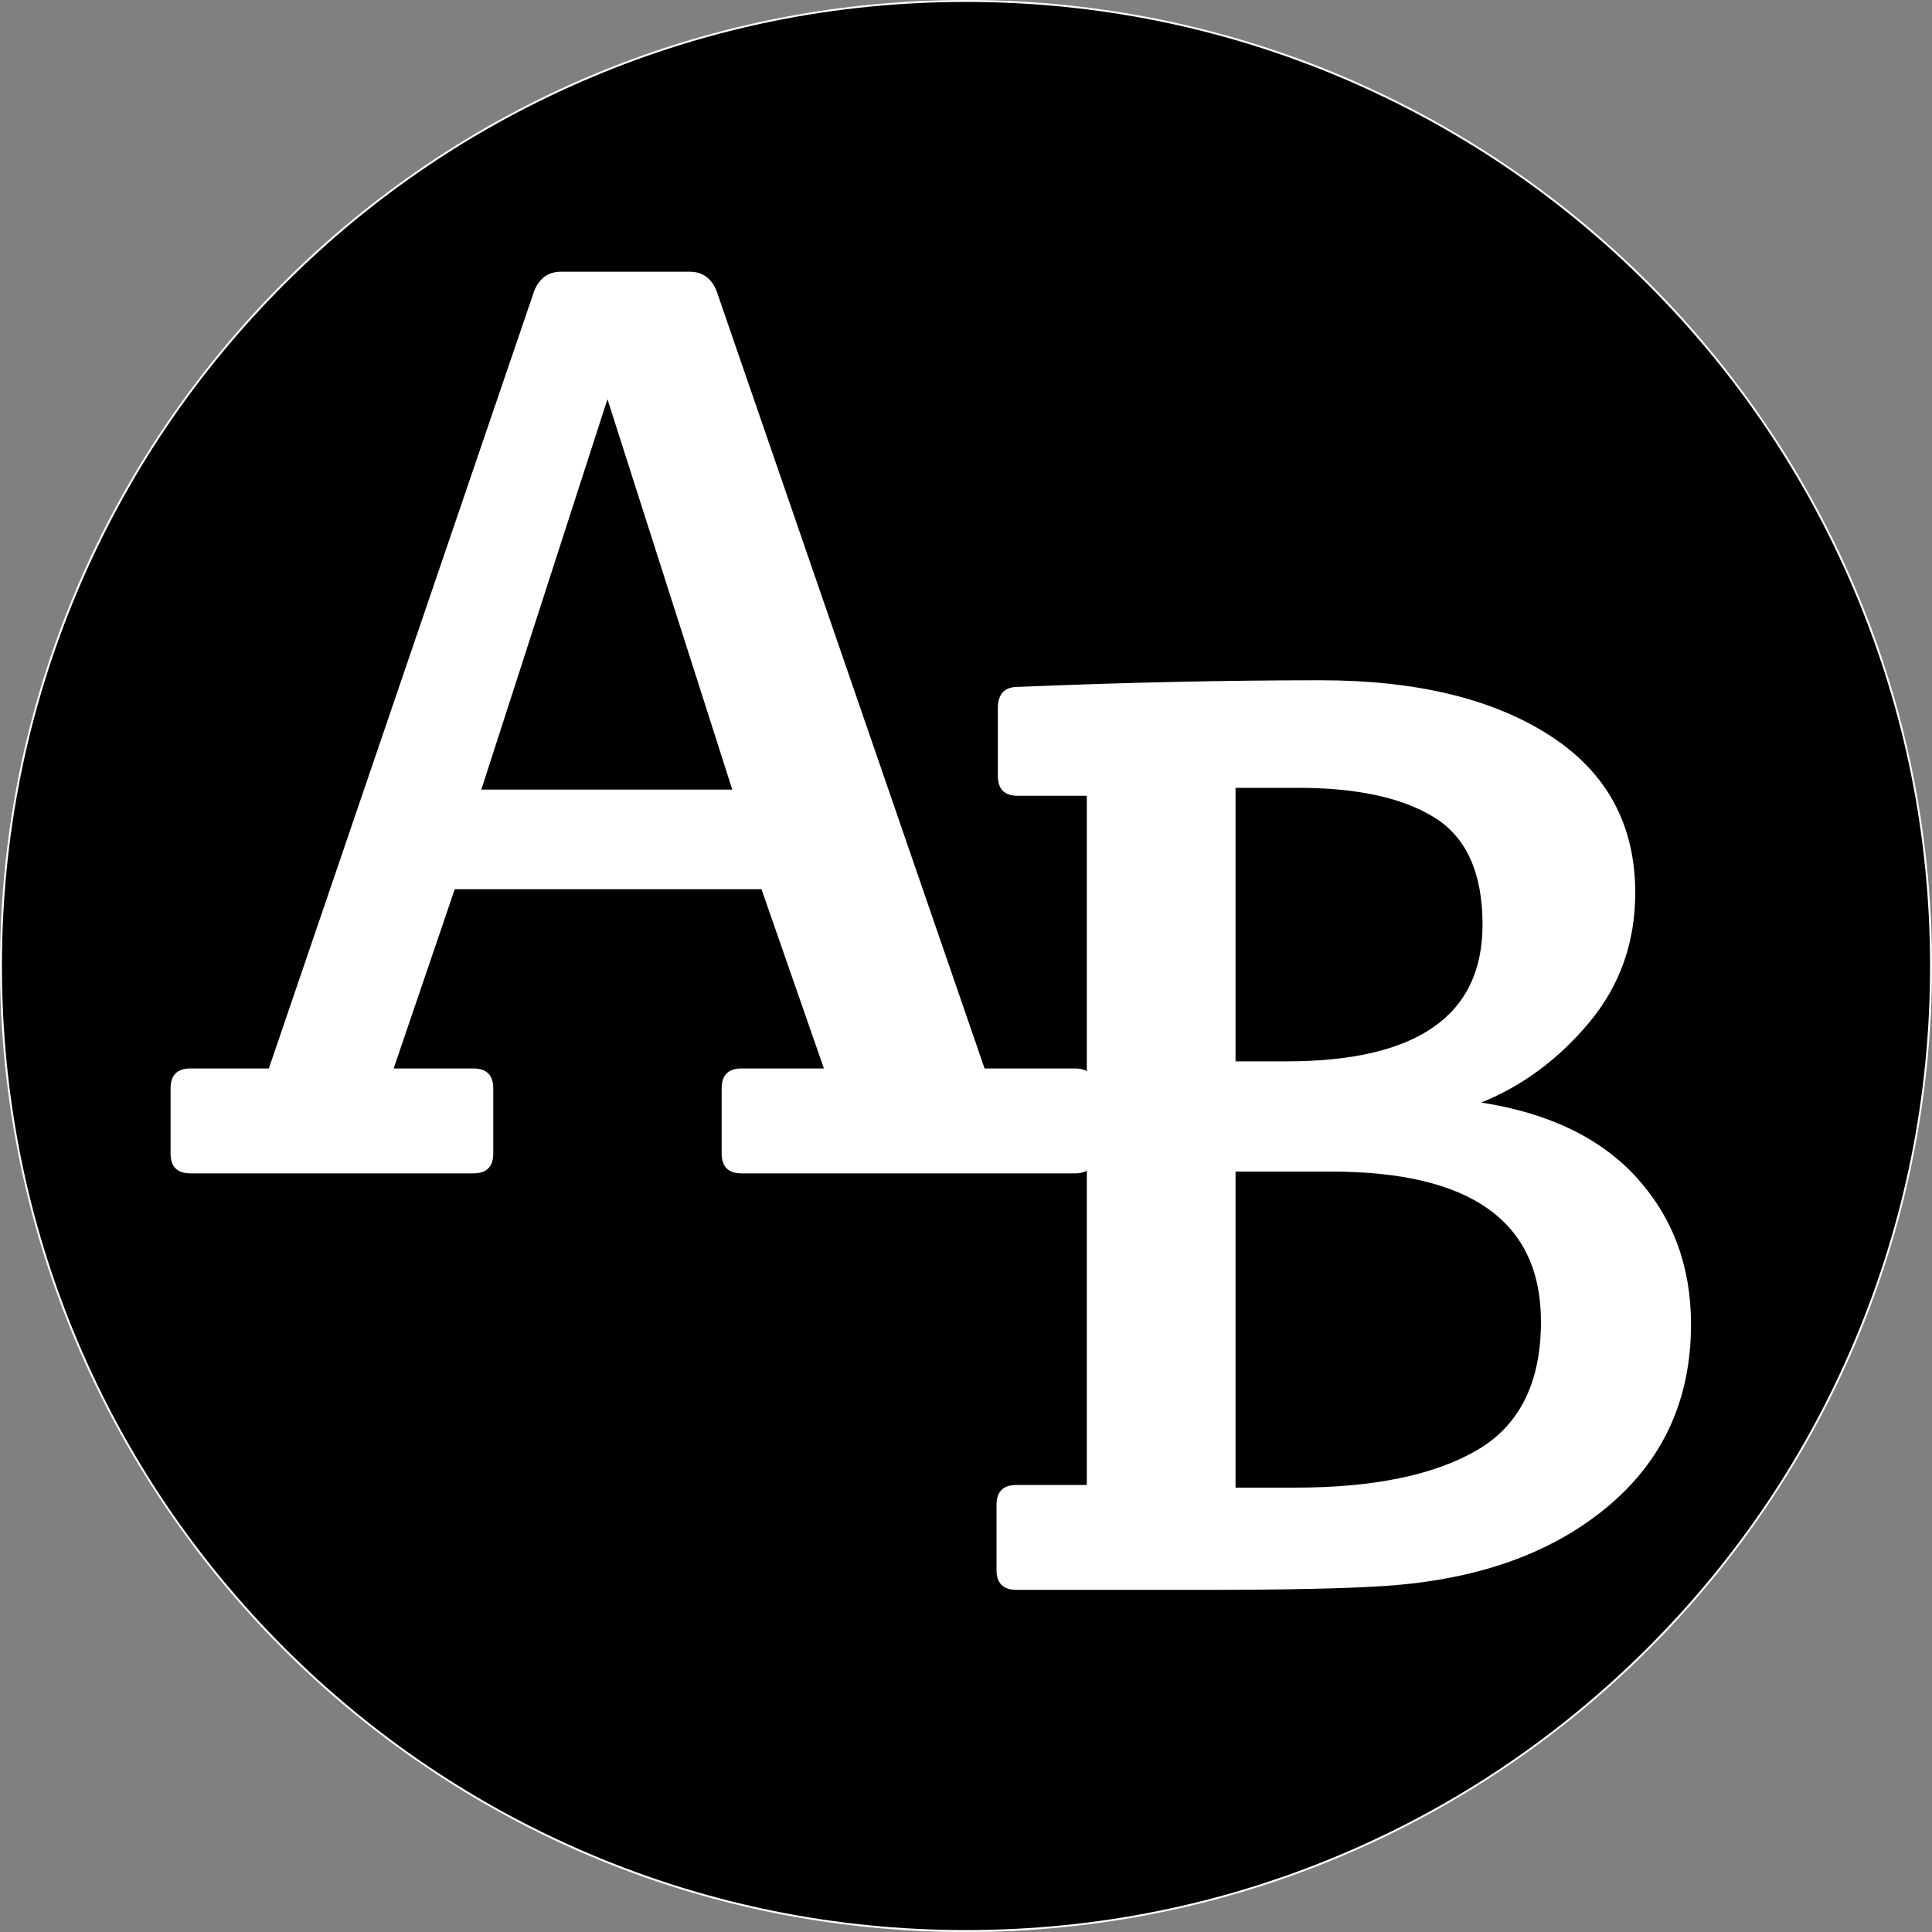 <?xml version="1.0" encoding="UTF-8"?>
<svg id="Layer_1" data-name="Layer 1" xmlns="http://www.w3.org/2000/svg" width="1000" height="1000" viewBox="0 0 1000 1000">
  <rect x="0" y="0" width="1000" height="1000" fill="#808080" stroke="none"/>
  <defs>
    <style>
      .cls-1 {
        fill: #fff;
      }
    </style>
  </defs>
  <g>
    <path d="M500,999.5c-67.433,0-132.848-13.207-194.428-39.253-59.48-25.158-112.899-61.174-158.772-107.047-45.873-45.874-81.89-99.292-107.047-158.773C13.707,632.848.5,567.433.5,500s13.207-132.848,39.253-194.428c25.158-59.48,61.174-112.899,107.047-158.772s99.292-81.89,158.772-107.047C367.152,13.707,432.567.5,500.0.5s132.847,13.207,194.428,39.253c59.48,25.158,112.898,61.174,158.773,107.047,45.873,45.873,81.889,99.292,107.047,158.772,26.046,61.581,39.253,126.996,39.253,194.428s-13.207,132.847-39.253,194.428c-25.158,59.48-61.174,112.898-107.047,158.773-45.874,45.873-99.292,81.889-158.773,107.047-61.58,26.046-126.995,39.253-194.427,39.253Z"/>
    <path class="cls-1" d="M500,1c67.365,0,132.714,13.193,194.233,39.214,59.42,25.133,112.785,61.113,158.613,106.94,45.828,45.828,81.807,99.193,106.94,158.613,26.02,61.519,39.214,126.868,39.214,194.233s-13.193,132.714-39.214,194.233c-25.133,59.42-61.113,112.785-106.94,158.613-45.828,45.828-99.193,81.807-158.613,106.94-61.519,26.02-126.868,39.214-194.233,39.214s-132.714-13.193-194.233-39.214c-59.42-25.133-112.785-61.113-158.613-106.94-45.828-45.828-81.807-99.193-106.94-158.613C14.193,632.714,1,567.365,1,500s13.193-132.714,39.214-194.233c25.133-59.42,61.113-112.785,106.94-158.613,45.828-45.828,99.193-81.807,158.613-106.94C367.286,14.193,432.635,1,500,1M500,0h-.001C223.857,0,0,223.857,0,500v.001c0,276.142,223.857,500,500,500h.001c276.142,0,500-223.857,500-500v-.001C1000,223.857,776.143,0,500,0h0Z"/>
  </g>
  <g>
    <path class="cls-1" d="M235.378,460.246l-31.617,92.787h41.239c6.873,0,10.31,3.437,10.31,10.31v33.679c0,6.873-3.437,10.31-10.31,10.31H98.602c-6.873,0-10.31-3.437-10.31-10.31v-33.679c0-6.873,3.437-10.31,10.31-10.31h40.552l137.463-402.767c2.749-6.411,7.324-9.623,13.747-9.623h66.669c6.411,0,10.997,3.211,13.746,9.623l138.837,402.767h46.737c6.873,0,10.31,3.437,10.31,10.31v33.679c0,6.873-3.437,10.31-10.31,10.31h-172.516c-6.873,0-10.31-3.437-10.31-10.31v-33.679c0-6.873,3.437-10.31,10.31-10.31h42.614l-32.304-92.787h-158.77ZM314.419,206.626l-65.295,202.071h129.903l-64.608-202.071Z"/>
    <path class="cls-1" d="M515.801,812.606v-33.679c0-6.873,3.437-10.31,10.31-10.31h36.428v-356.716h-35.74c-6.874,0-10.31-3.437-10.31-10.31v-35.053c0-7.324,3.437-10.997,10.31-10.997,54.984-2.288,107.221-3.437,156.707-3.437s89.008,9.515,118.562,28.523c29.555,19.019,44.331,46.168,44.331,81.447,0,25.667-7.903,48.004-23.712,67.013-15.809,19.02-34.484,32.884-56.017,41.583,35.279,5.498,62.202,18.558,80.76,39.177,18.558,20.619,27.837,45.824,27.837,75.605,0,38.951-14.435,70.449-43.302,94.506-28.867,24.056-67.131,37.694-114.781,40.895-19.706,1.374-51.323,2.062-94.85,2.062h-96.224c-6.873,0-10.31-3.437-10.31-10.31ZM639.516,407.777v141.587h26.118c67.809,0,101.723-23.594,101.723-70.793,0-26.569-8.247-45.019-24.743-55.329-16.495-10.31-40.101-15.464-70.793-15.464h-32.305ZM639.516,606.41v163.582h30.93c40.315,0,71.588-6.412,93.818-19.245,22.22-12.823,33.335-35.053,33.335-66.67,0-51.773-36.202-77.667-108.596-77.667h-49.487Z"/>
  </g>
</svg>